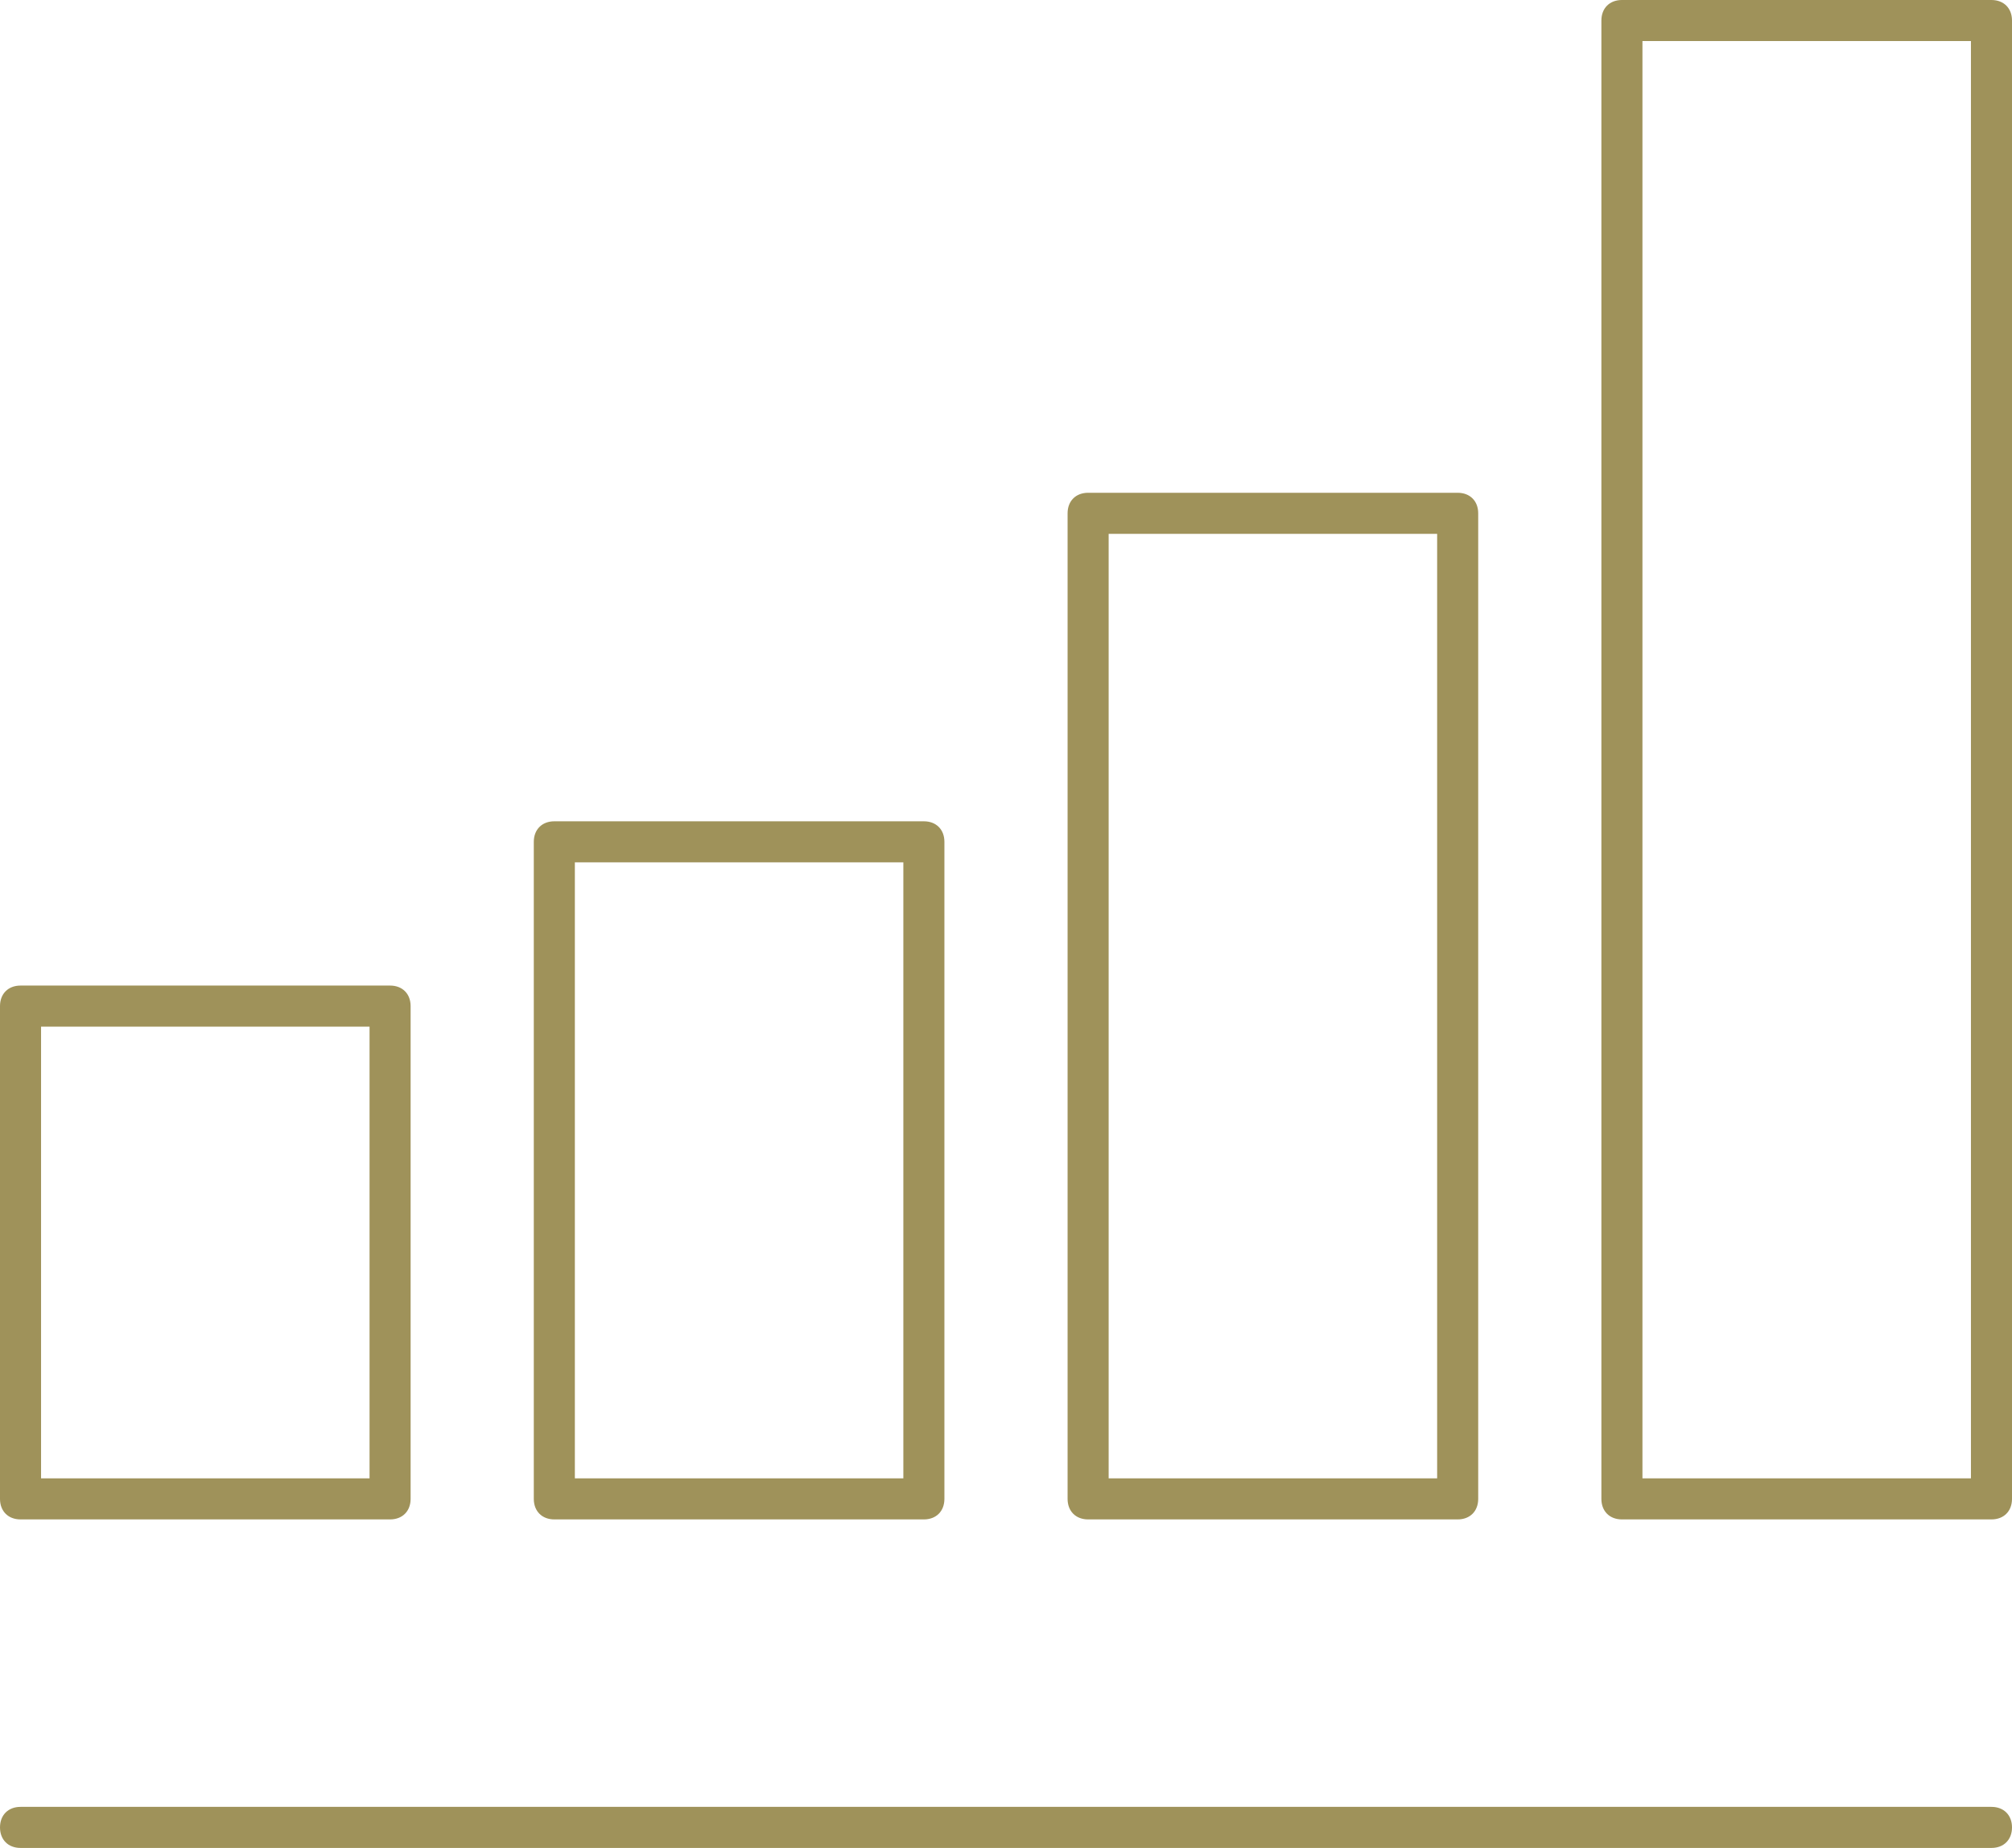 <?xml version="1.0" encoding="utf-8"?>
<!-- Generator: Adobe Illustrator 22.1.0, SVG Export Plug-In . SVG Version: 6.00 Build 0)  -->
<svg version="1.1" id="Icons" xmlns="http://www.w3.org/2000/svg" xmlns:xlink="http://www.w3.org/1999/xlink" x="0px" y="0px"
	 viewBox="0 0 49 45" style="enable-background:new 0 0 49 45;" xml:space="preserve">
<style type="text/css">
	.st0{fill:#9F925A;}
</style>
<g>
	<g>
		<path class="st0" d="M48.5,45h-48C0.2,45,0,44.8,0,44.5S0.2,44,0.5,44h48c0.3,0,0.5,0.2,0.5,0.5S48.8,45,48.5,45z"/>
	</g>
	<g>
		<path class="st0" d="M9.5,37h-9C0.2,37,0,36.8,0,36.5v-12C0,24.2,0.2,24,0.5,24h9c0.3,0,0.5,0.2,0.5,0.5v12C10,36.8,9.8,37,9.5,37
			z M1,36h8V25H1V36z"/>
	</g>
	<g>
		<path class="st0" d="M22.5,37h-9c-0.3,0-0.5-0.2-0.5-0.5v-16c0-0.3,0.2-0.5,0.5-0.5h9c0.3,0,0.5,0.2,0.5,0.5v16
			C23,36.8,22.8,37,22.5,37z M14,36h8V21h-8V36z"/>
	</g>
	<g>
		<path class="st0" d="M35.5,37h-9c-0.3,0-0.5-0.2-0.5-0.5v-24c0-0.3,0.2-0.5,0.5-0.5h9c0.3,0,0.5,0.2,0.5,0.5v24
			C36,36.8,35.8,37,35.5,37z M27,36h8V13h-8V36z"/>
	</g>
	<g>
		<path class="st0" d="M48.5,37h-9c-0.3,0-0.5-0.2-0.5-0.5v-36C39,0.2,39.2,0,39.5,0h9C48.8,0,49,0.2,49,0.5v36
			C49,36.8,48.8,37,48.5,37z M40,36h8V1h-8V36z"/>
	</g>
</g>
</svg>
